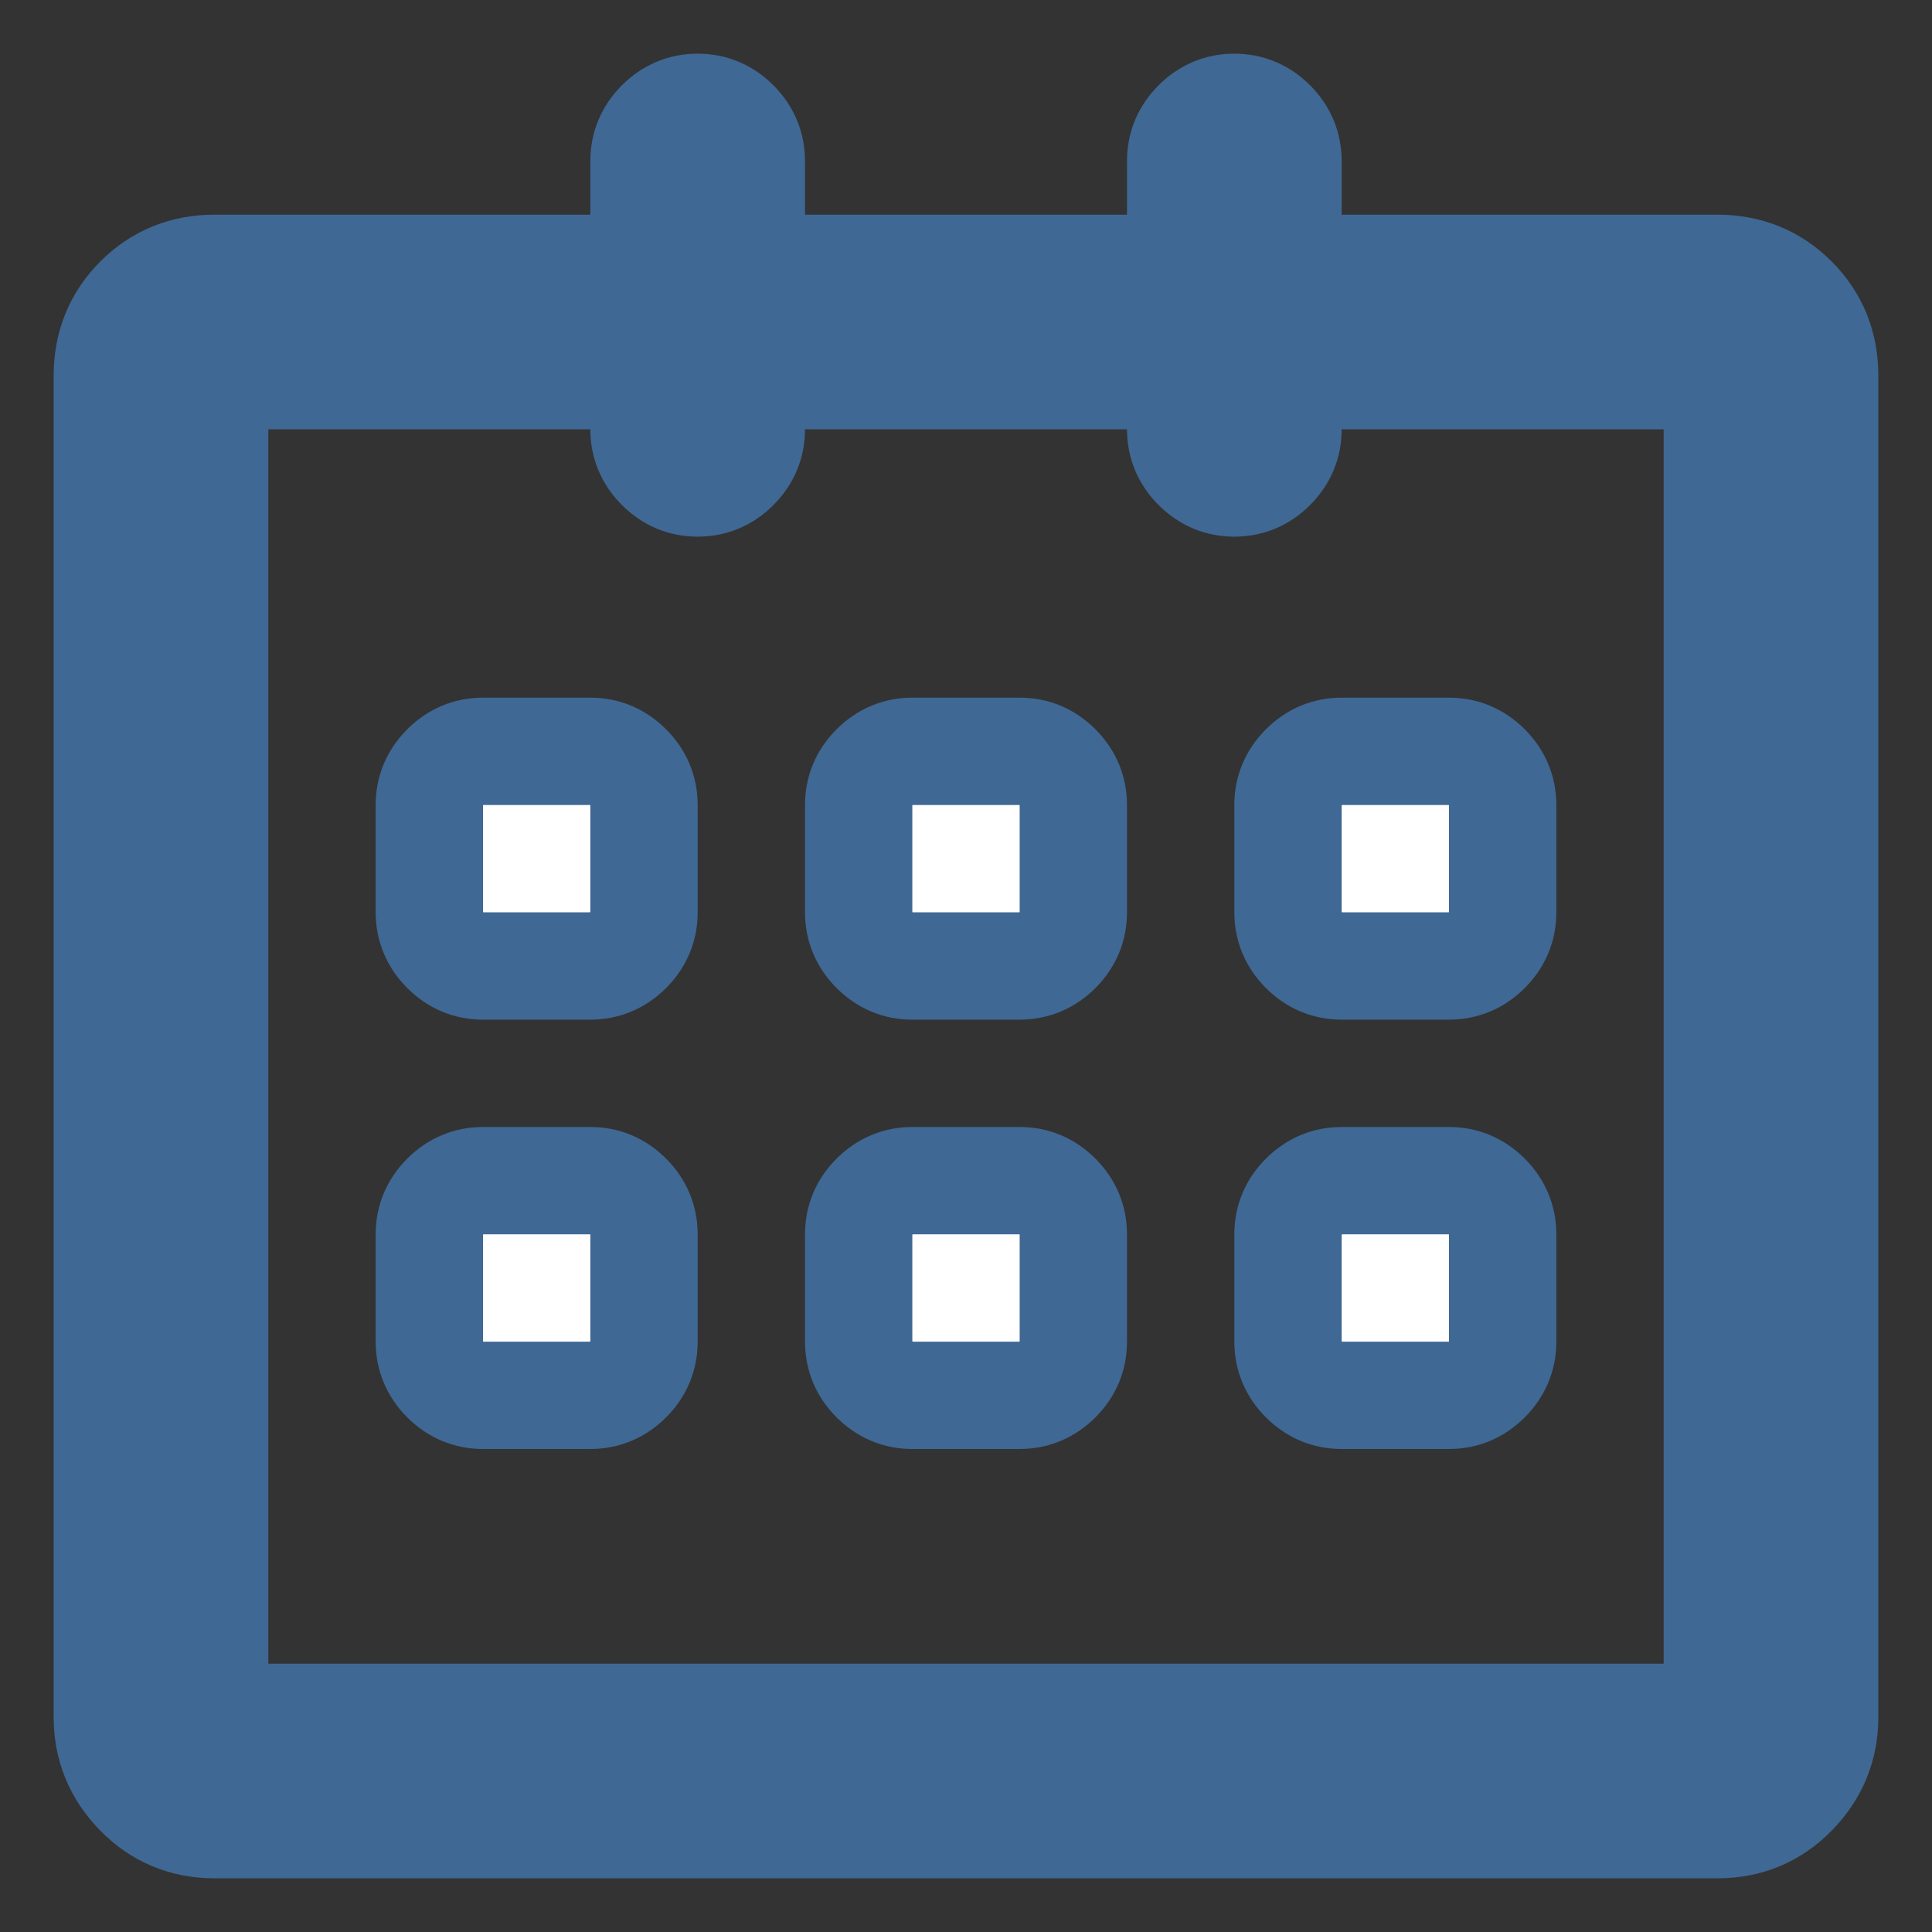 <svg height="18" viewBox="0 0 18 18" width="18" xmlns="http://www.w3.org/2000/svg"><rect x="0" y="0" width="18" height="18" fill="#333333" stroke="none"/><path d="m39 42c.281 0 .518-.099.711-.297s.289-.432.289-.703v-12.5c0-.281-.096-.518-.289-.711s-.43-.289-.711-.289h-4v-1c0-.135-.049-.253-.148-.352s-.216-.148-.352-.148-.253.049-.352.148-.148.216-.148.352v1h-4v-1c0-.135-.049-.253-.148-.352s-.216-.148-.352-.148-.253.049-.352.148-.148.216-.148.352v1h-4c-.281 0-.518.096-.711.289s-.289.43-.289.711v12.5c0 .271.096.505.289.703s.43.297.711.297zm0-1h-14v-12.5h4v.5c0 .135.049.253.148.352s.216.148.352.148.253-.049.352-.148.148-.216.148-.352v-.5h4v.5c0 .135.049.253.148.352s.216.148.352.148.253-.049.352-.148.148-.216.148-.352v-.5h4zm-2.5-7c.135 0 .253-.049.352-.148s.148-.216.148-.352v-1c0-.135-.049-.253-.148-.352s-.216-.148-.352-.148h-1c-.135 0-.253.049-.352.148s-.148.216-.148.352v1c0 .135.049.253.148.352s.216.148.352.148zm-4 0c.135 0 .253-.049.352-.148s.148-.216.148-.352v-1c0-.135-.049-.253-.148-.352s-.216-.148-.352-.148h-1c-.135 0-.253.049-.352.148s-.148.216-.148.352v1c0 .135.049.253.148.352s.216.148.352.148zm-4 0c.135 0 .253-.049.352-.148s.148-.216.148-.352v-1c0-.135-.049-.253-.148-.352s-.216-.148-.352-.148h-1c-.135 0-.253.049-.352.148s-.148.216-.148.352v1c0 .135.049.253.148.352s.216.148.352.148zm8 4c.135 0 .253-.049.352-.148s.148-.216.148-.352v-1c0-.135-.049-.253-.148-.352s-.216-.148-.352-.148h-1c-.135 0-.253.049-.352.148s-.148.216-.148.352v1c0 .135.049.253.148.352s.216.148.352.148zm-4 0c.135 0 .253-.049.352-.148s.148-.216.148-.352v-1c0-.135-.049-.253-.148-.352s-.216-.148-.352-.148h-1c-.135 0-.253.049-.352.148s-.148.216-.148.352v1c0 .135.049.253.148.352s.216.148.352.148zm-4 0c.135 0 .253-.049.352-.148s.148-.216.148-.352v-1c0-.135-.049-.253-.148-.352s-.216-.148-.352-.148h-1c-.135 0-.253.049-.352.148s-.148.216-.148.352v1c0 .135.049.253.148.352s.216.148.352.148z" fill="#fff" stroke="#3f6894" transform="translate(-23 -25)"/></svg>